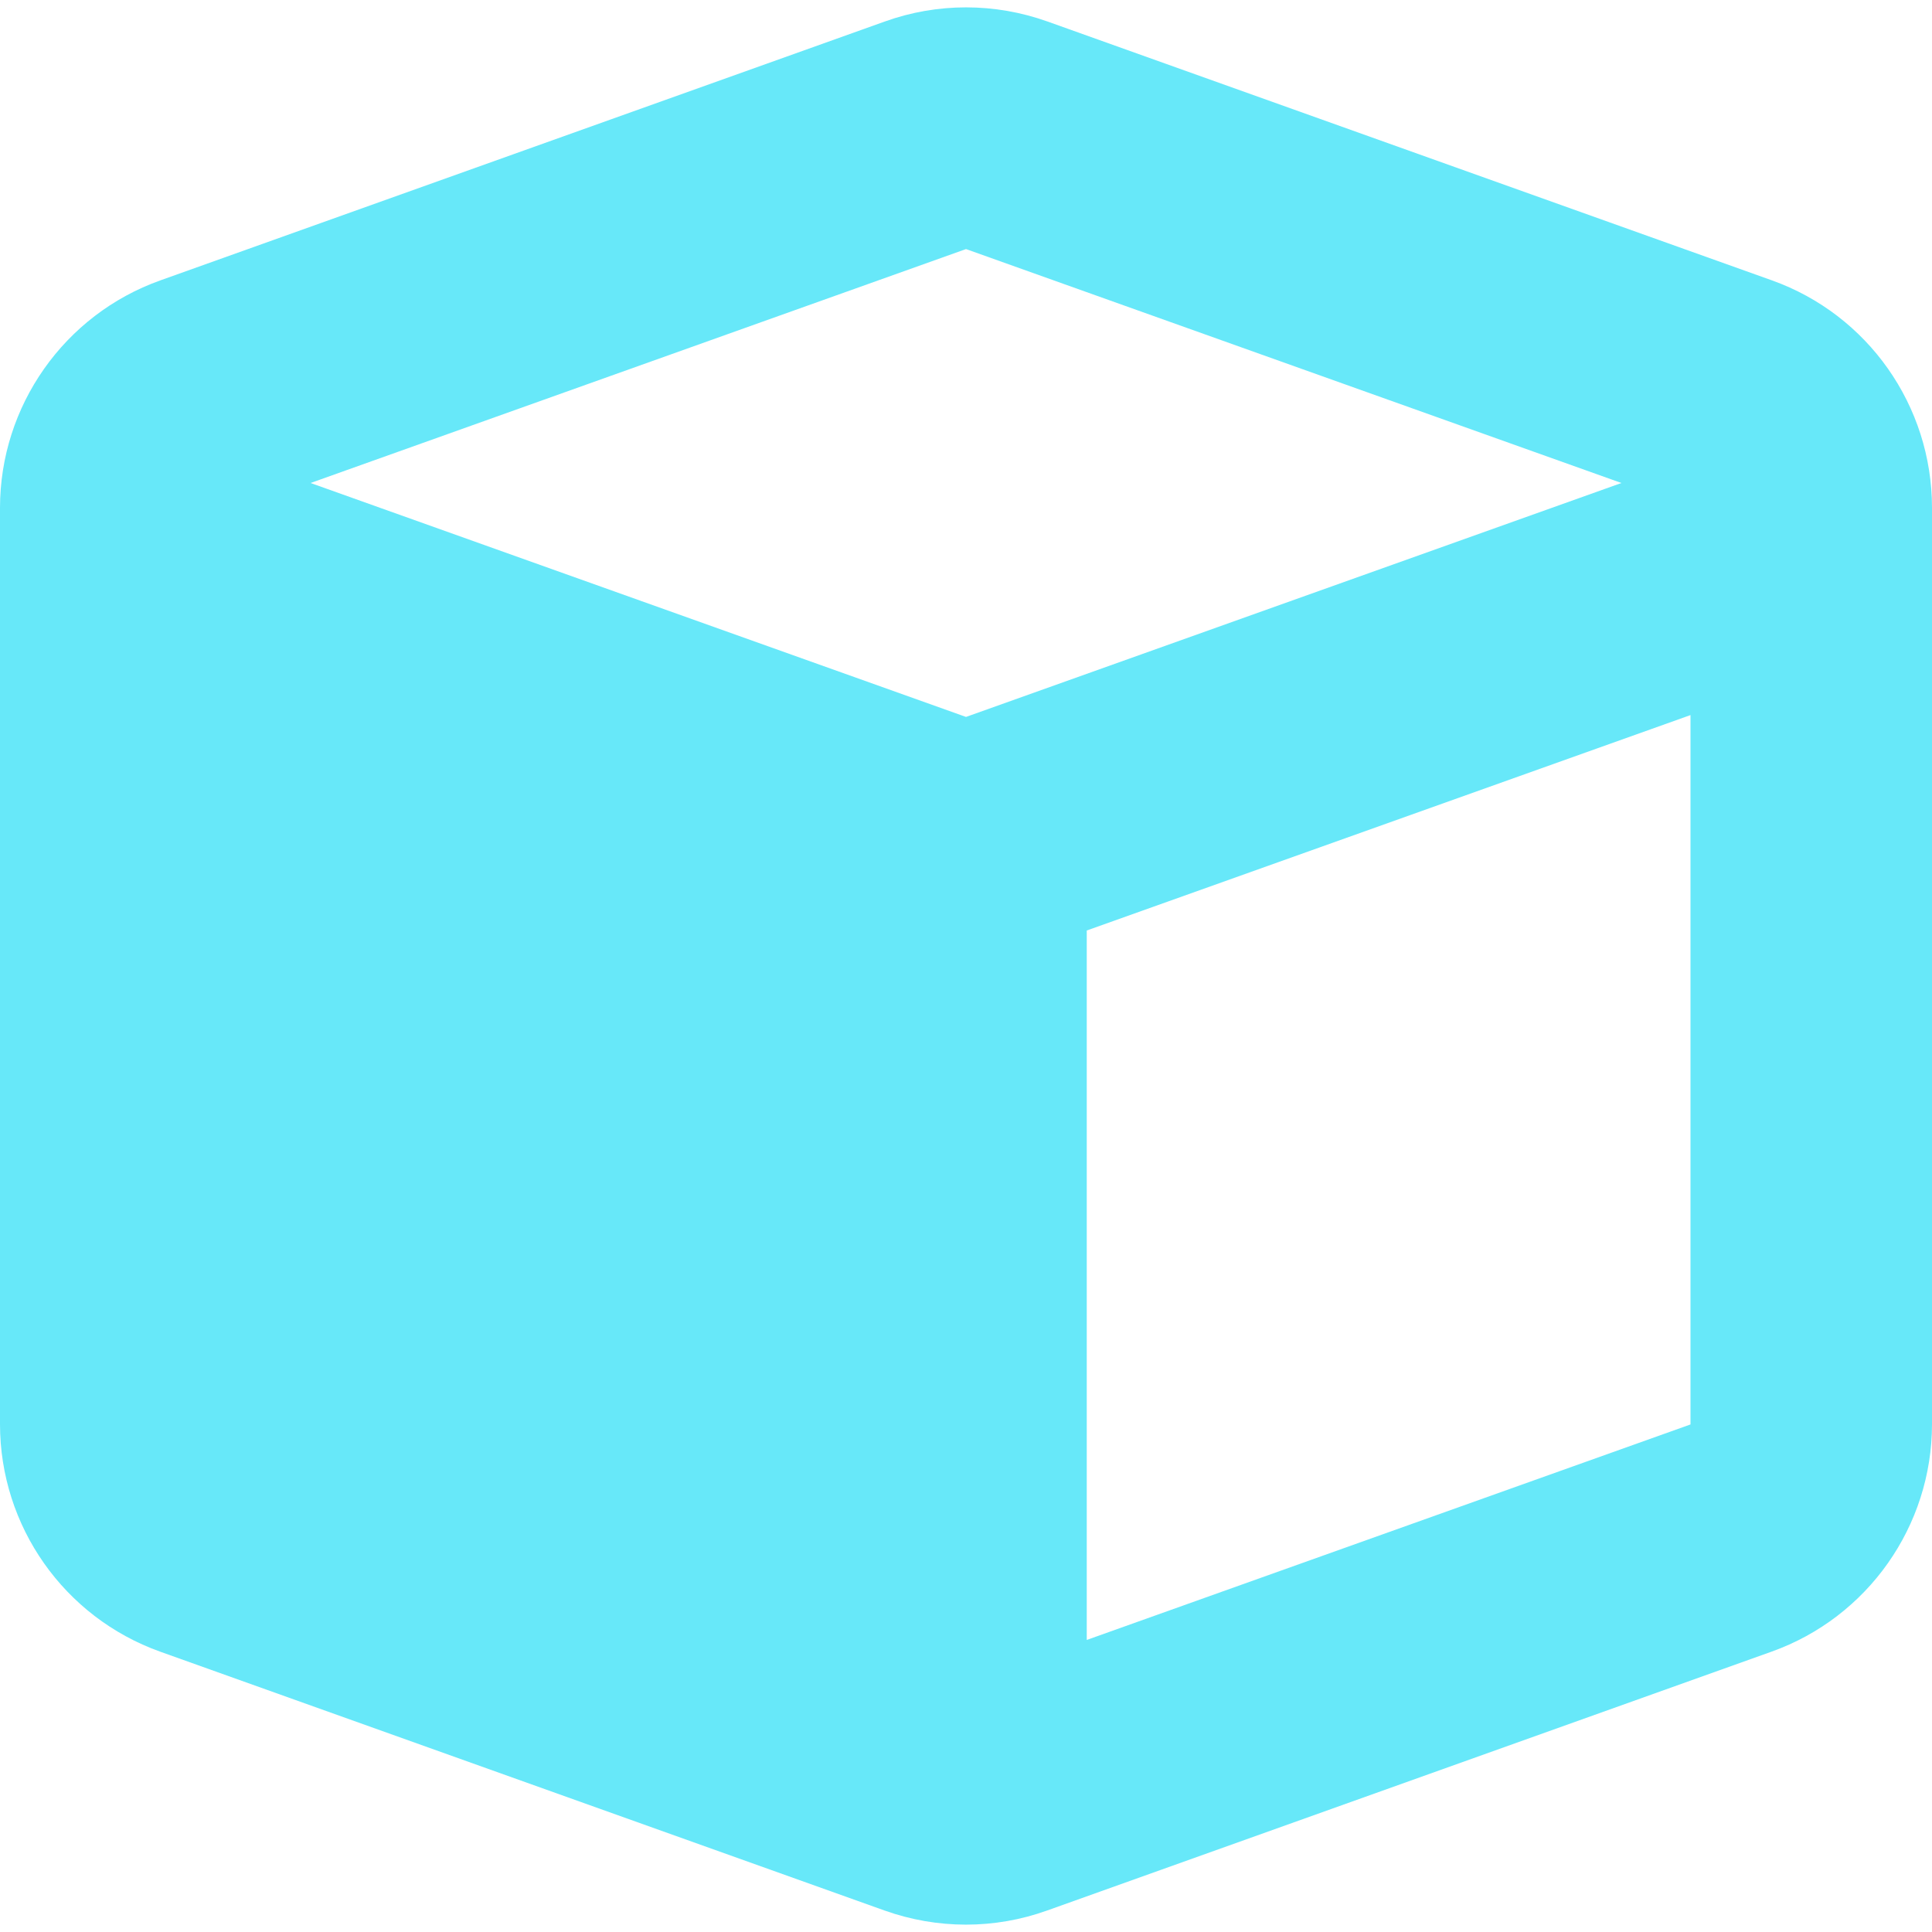 <svg width="24" height="24" viewBox="0 0 24 24" fill="none" xmlns="http://www.w3.org/2000/svg">
<path d="M10.992 0.267C11.644 0.033 12.356 0.033 13.012 0.267L22.012 3.483C23.203 3.909 24 5.039 24 6.309V17.691C24 18.956 23.203 20.09 22.008 20.517L13.008 23.733C12.356 23.967 11.644 23.967 10.988 23.733L1.988 20.517C0.797 20.09 0 18.961 0 17.691V6.309C0 5.044 0.797 3.909 1.992 3.483L10.992 0.267ZM12 3.094L3.858 6L12 8.906L20.142 6L12 3.094ZM13.5 20.372L21 17.695V8.883L13.5 11.559V20.372Z" fill="#67E8F9"/>
</svg>
